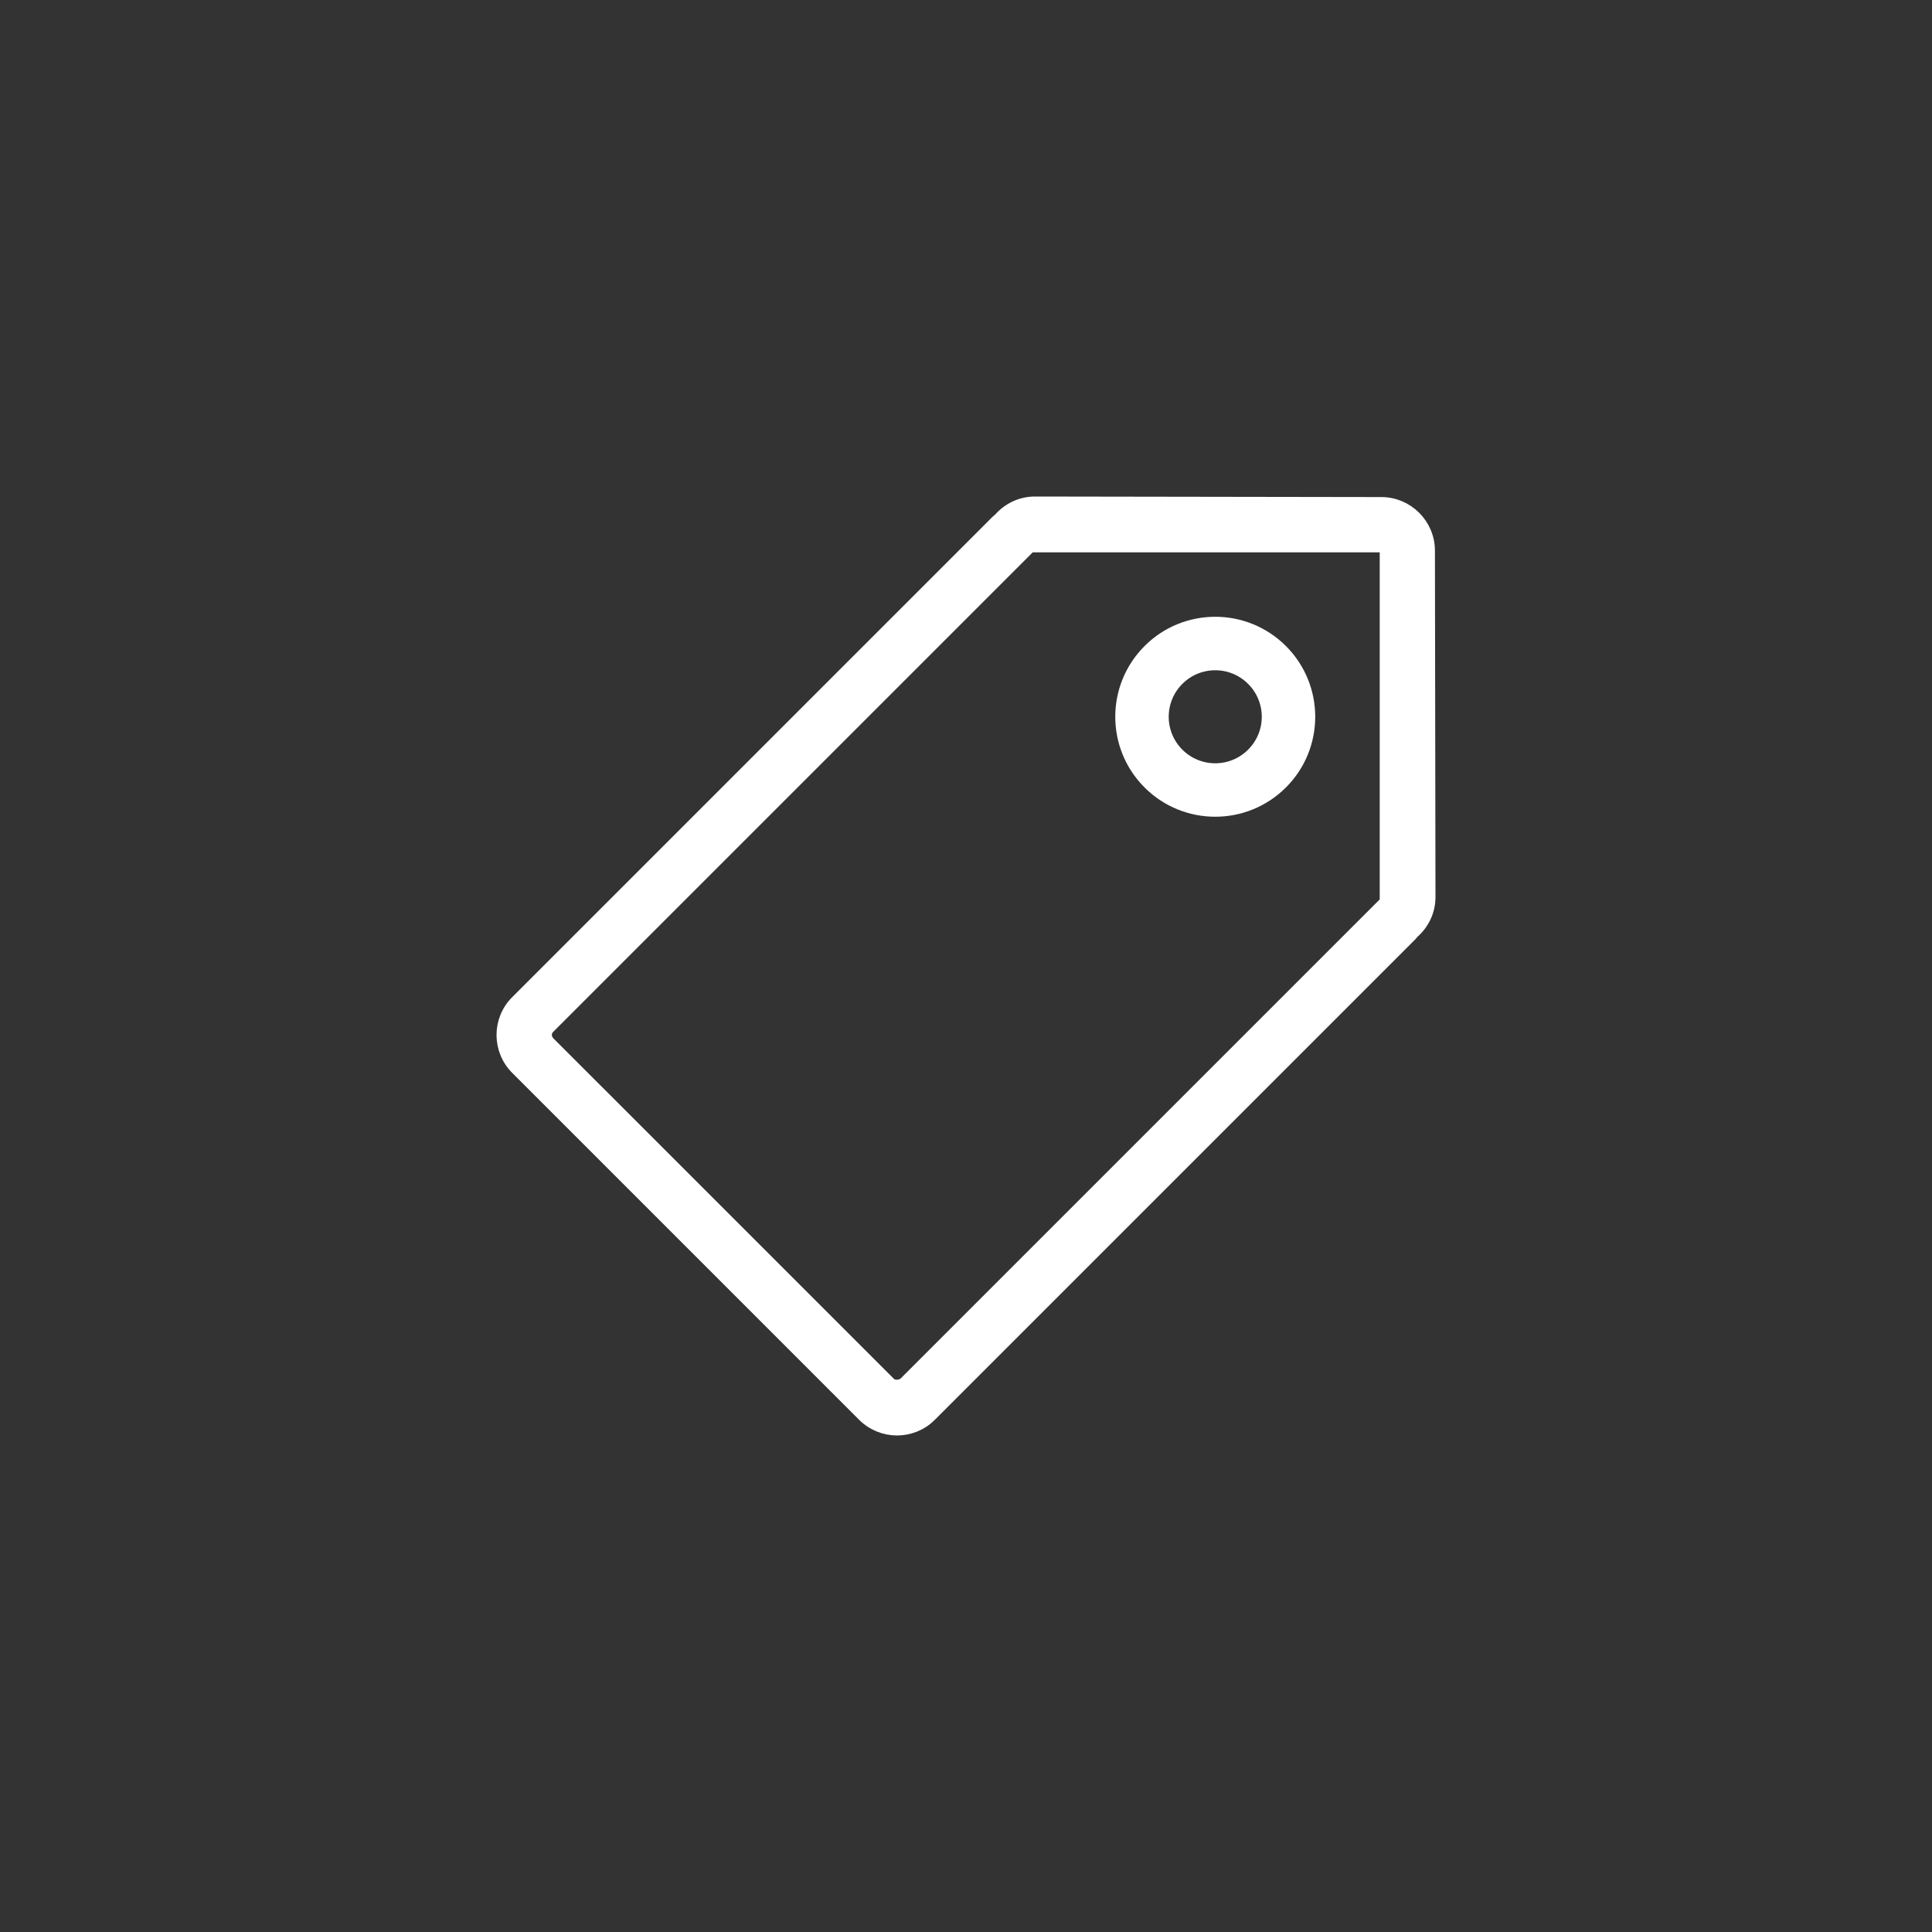 <svg width="50" height="50" viewBox="0 0 50 50" fill="none" xmlns="http://www.w3.org/2000/svg">
<rect x="0" y="0" width="50" height="50" fill="#333333" stroke="none"/>
<path d="M33.174 20.273C34.126 19.322 34.126 17.778 33.174 16.826C32.222 15.874 30.678 15.874 29.727 16.826C28.775 17.778 28.775 19.322 29.727 20.273C30.678 21.225 32.222 21.225 33.174 20.273ZM30.493 17.593C31.022 17.064 31.878 17.064 32.407 17.593C32.937 18.122 32.937 18.978 32.407 19.507C31.878 20.036 31.022 20.036 30.493 19.507C29.964 18.978 29.964 18.122 30.493 17.593ZM36.986 14.252C36.986 13.57 36.43 13.014 35.748 13.014L26.784 13C26.41 13 26.08 13.169 25.854 13.431C25.838 13.444 25.819 13.455 25.802 13.472L13.361 25.913C12.878 26.396 12.881 27.179 13.363 27.661L22.339 36.637C22.821 37.119 23.604 37.122 24.087 36.639L36.528 24.198C36.545 24.181 36.556 24.162 36.569 24.146C36.831 23.92 37 23.59 37 23.216L36.986 14.252ZM35.857 23.339L23.408 35.788C23.342 35.854 23.138 35.903 23.026 35.788L14.214 26.977C14.108 26.87 14.102 26.704 14.214 26.595L26.664 14.145H35.857V23.339Z" fill="white" stroke="white" stroke-width="0.3"/>
</svg>
